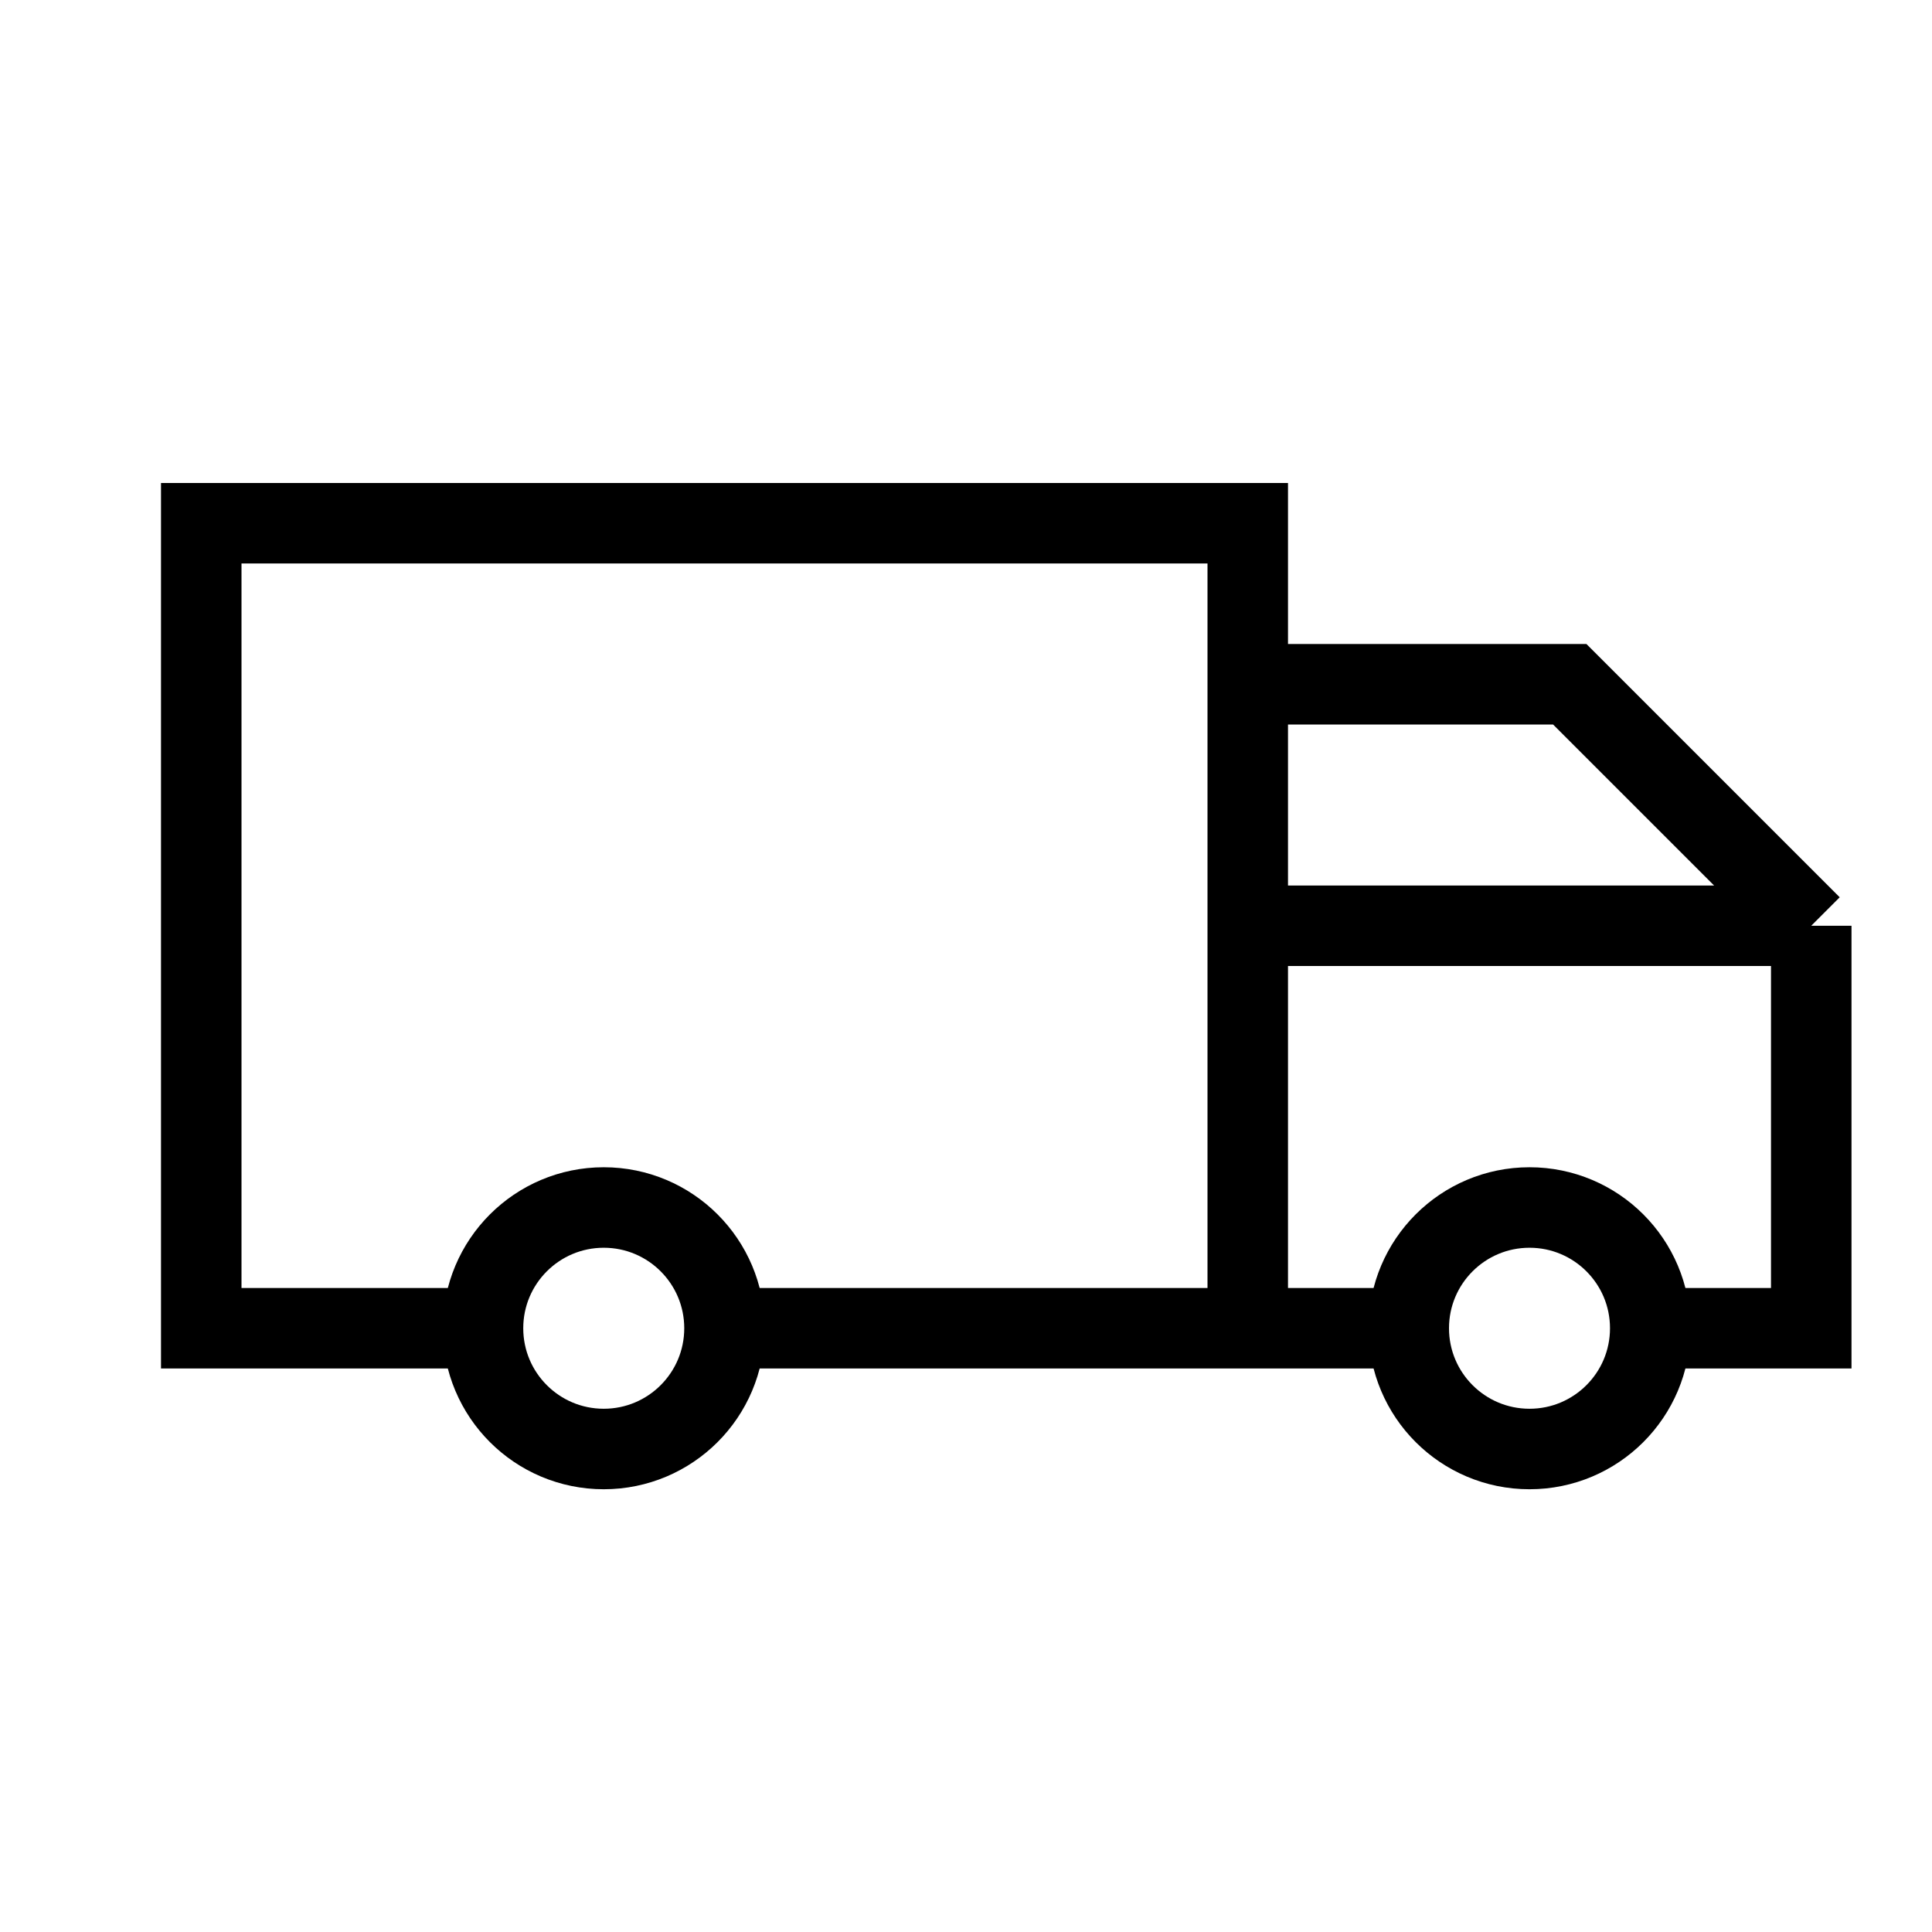 <svg width="24" height="24" viewBox="0 0 24 24" fill="none" xmlns="http://www.w3.org/2000/svg">
    <path d="M6 16.5H2.5V6.5H15.5V8.5M9 16.5H15.5M17.5 16.5H15.5M20.5 16.5H22.5V11.5M22.5 11.5H15.5M22.5 11.5L19.5 8.5H15.5M15.5 11.5V16.5M15.5 11.5V8.5" stroke="black"/>
    <circle cx="7.5" cy="16.5" r="1.5" stroke="black"/>
    <circle cx="19" cy="16.5" r="1.5" stroke="black"/>
</svg>
